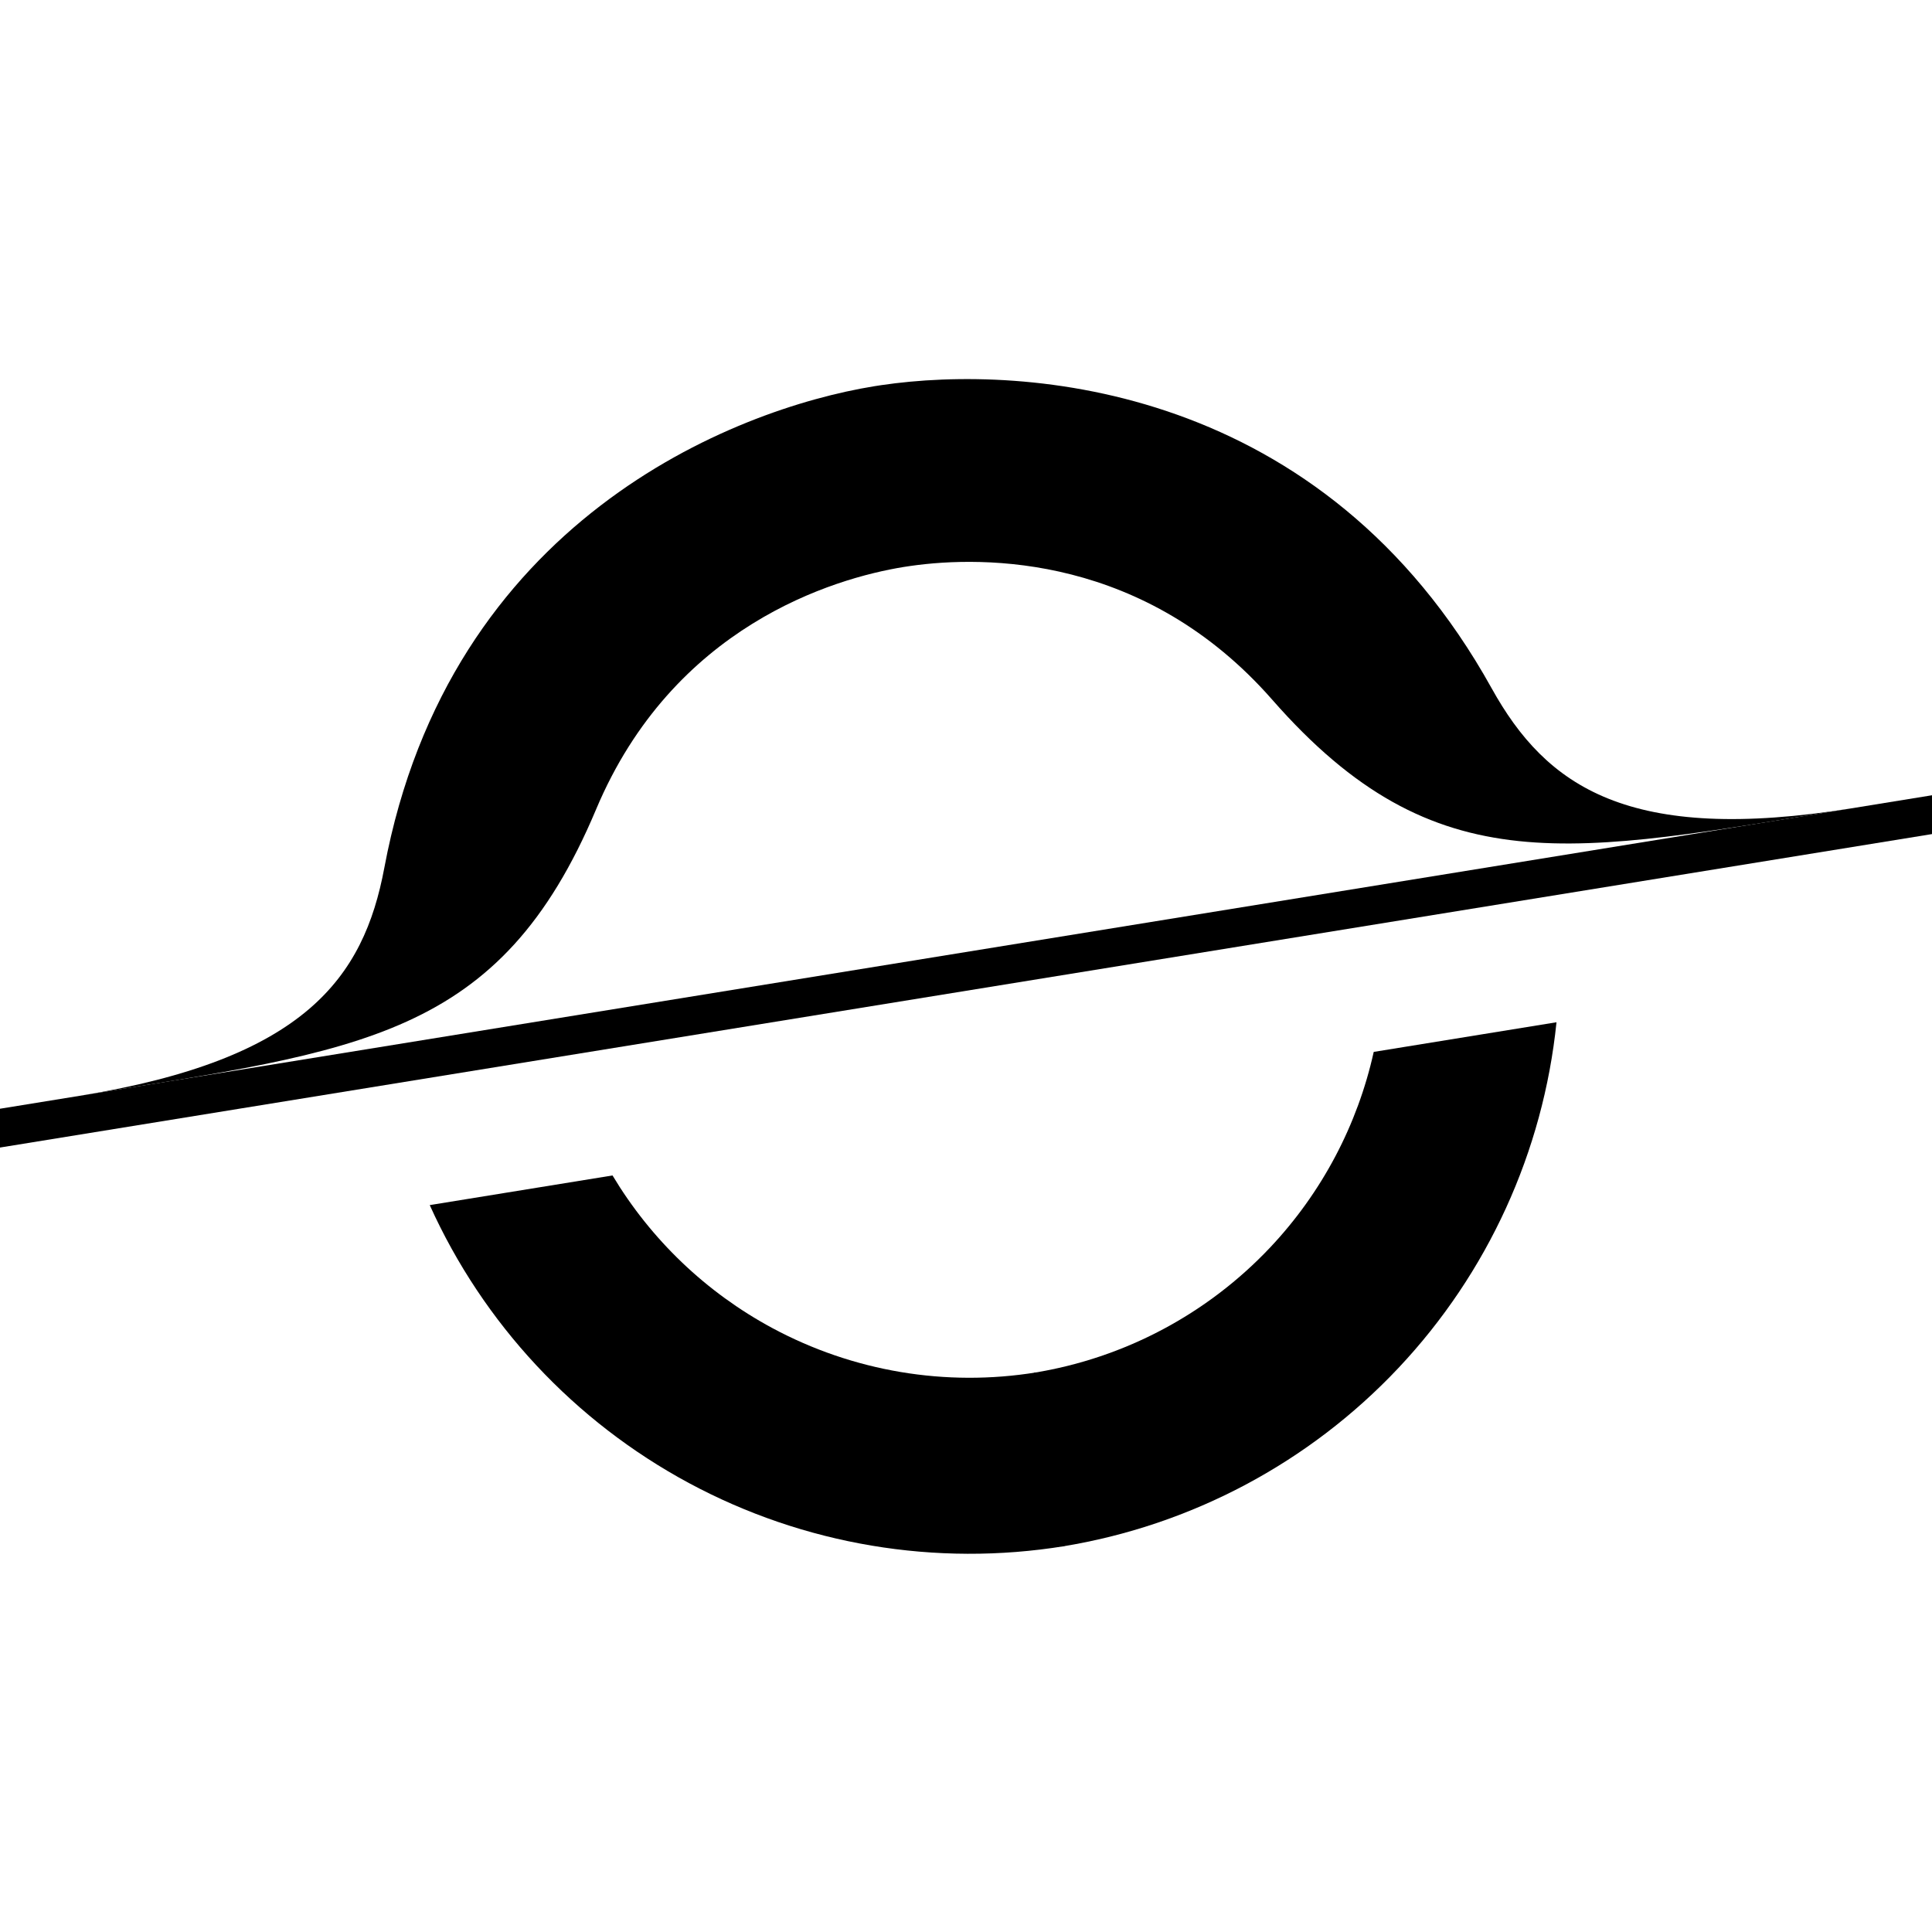 <svg width="153" height="153" viewBox="0 0 153 153" fill="none" xmlns="http://www.w3.org/2000/svg">
<g clip-path="url(#clip0_6491_7716)">
<path d="M69.782 30.502C81.255 28.805 104.784 30.472 118.122 54.498C122.442 62.28 128.934 66.882 146.711 63.998C124.49 67.603 113.725 70.21 100.751 55.411C90.696 43.941 77.962 43.982 72.112 44.818L71.568 44.9C65.998 45.803 53.309 49.584 47.205 64.098C39.575 82.241 28.538 83.171 6.317 86.776C24.094 83.892 28.797 77.473 30.436 68.724C35.573 41.286 57.985 32.412 69.245 30.585L69.782 30.502Z" fill="black"/>
<path d="M48.507 93.087C51.548 98.162 55.912 102.347 61.164 105.173C67.554 108.611 74.901 109.846 82.064 108.683L84.296 122.442C74.105 124.096 63.651 122.339 54.559 117.447C45.484 112.563 38.27 104.828 34.032 95.435L48.507 93.087Z" fill="black"/>
<path d="M108.789 83.303C107.508 89.08 104.692 94.431 100.603 98.773C95.627 104.056 89.048 107.549 81.885 108.712L84.117 122.47C94.308 120.817 103.67 115.846 110.749 108.33C117.815 100.828 122.212 91.207 123.263 80.955L108.789 83.303Z" fill="black"/>
<rect x="-89.822" y="102.377" width="336.53" height="3.034" transform="rotate(-9.216 -89.822 102.377)" fill="black"/>
</g>
<defs>
<clipPath id="clip0_6491_7716">
<rect width="153" height="153" fill="white"/>
</clipPath>
</defs>
</svg>
